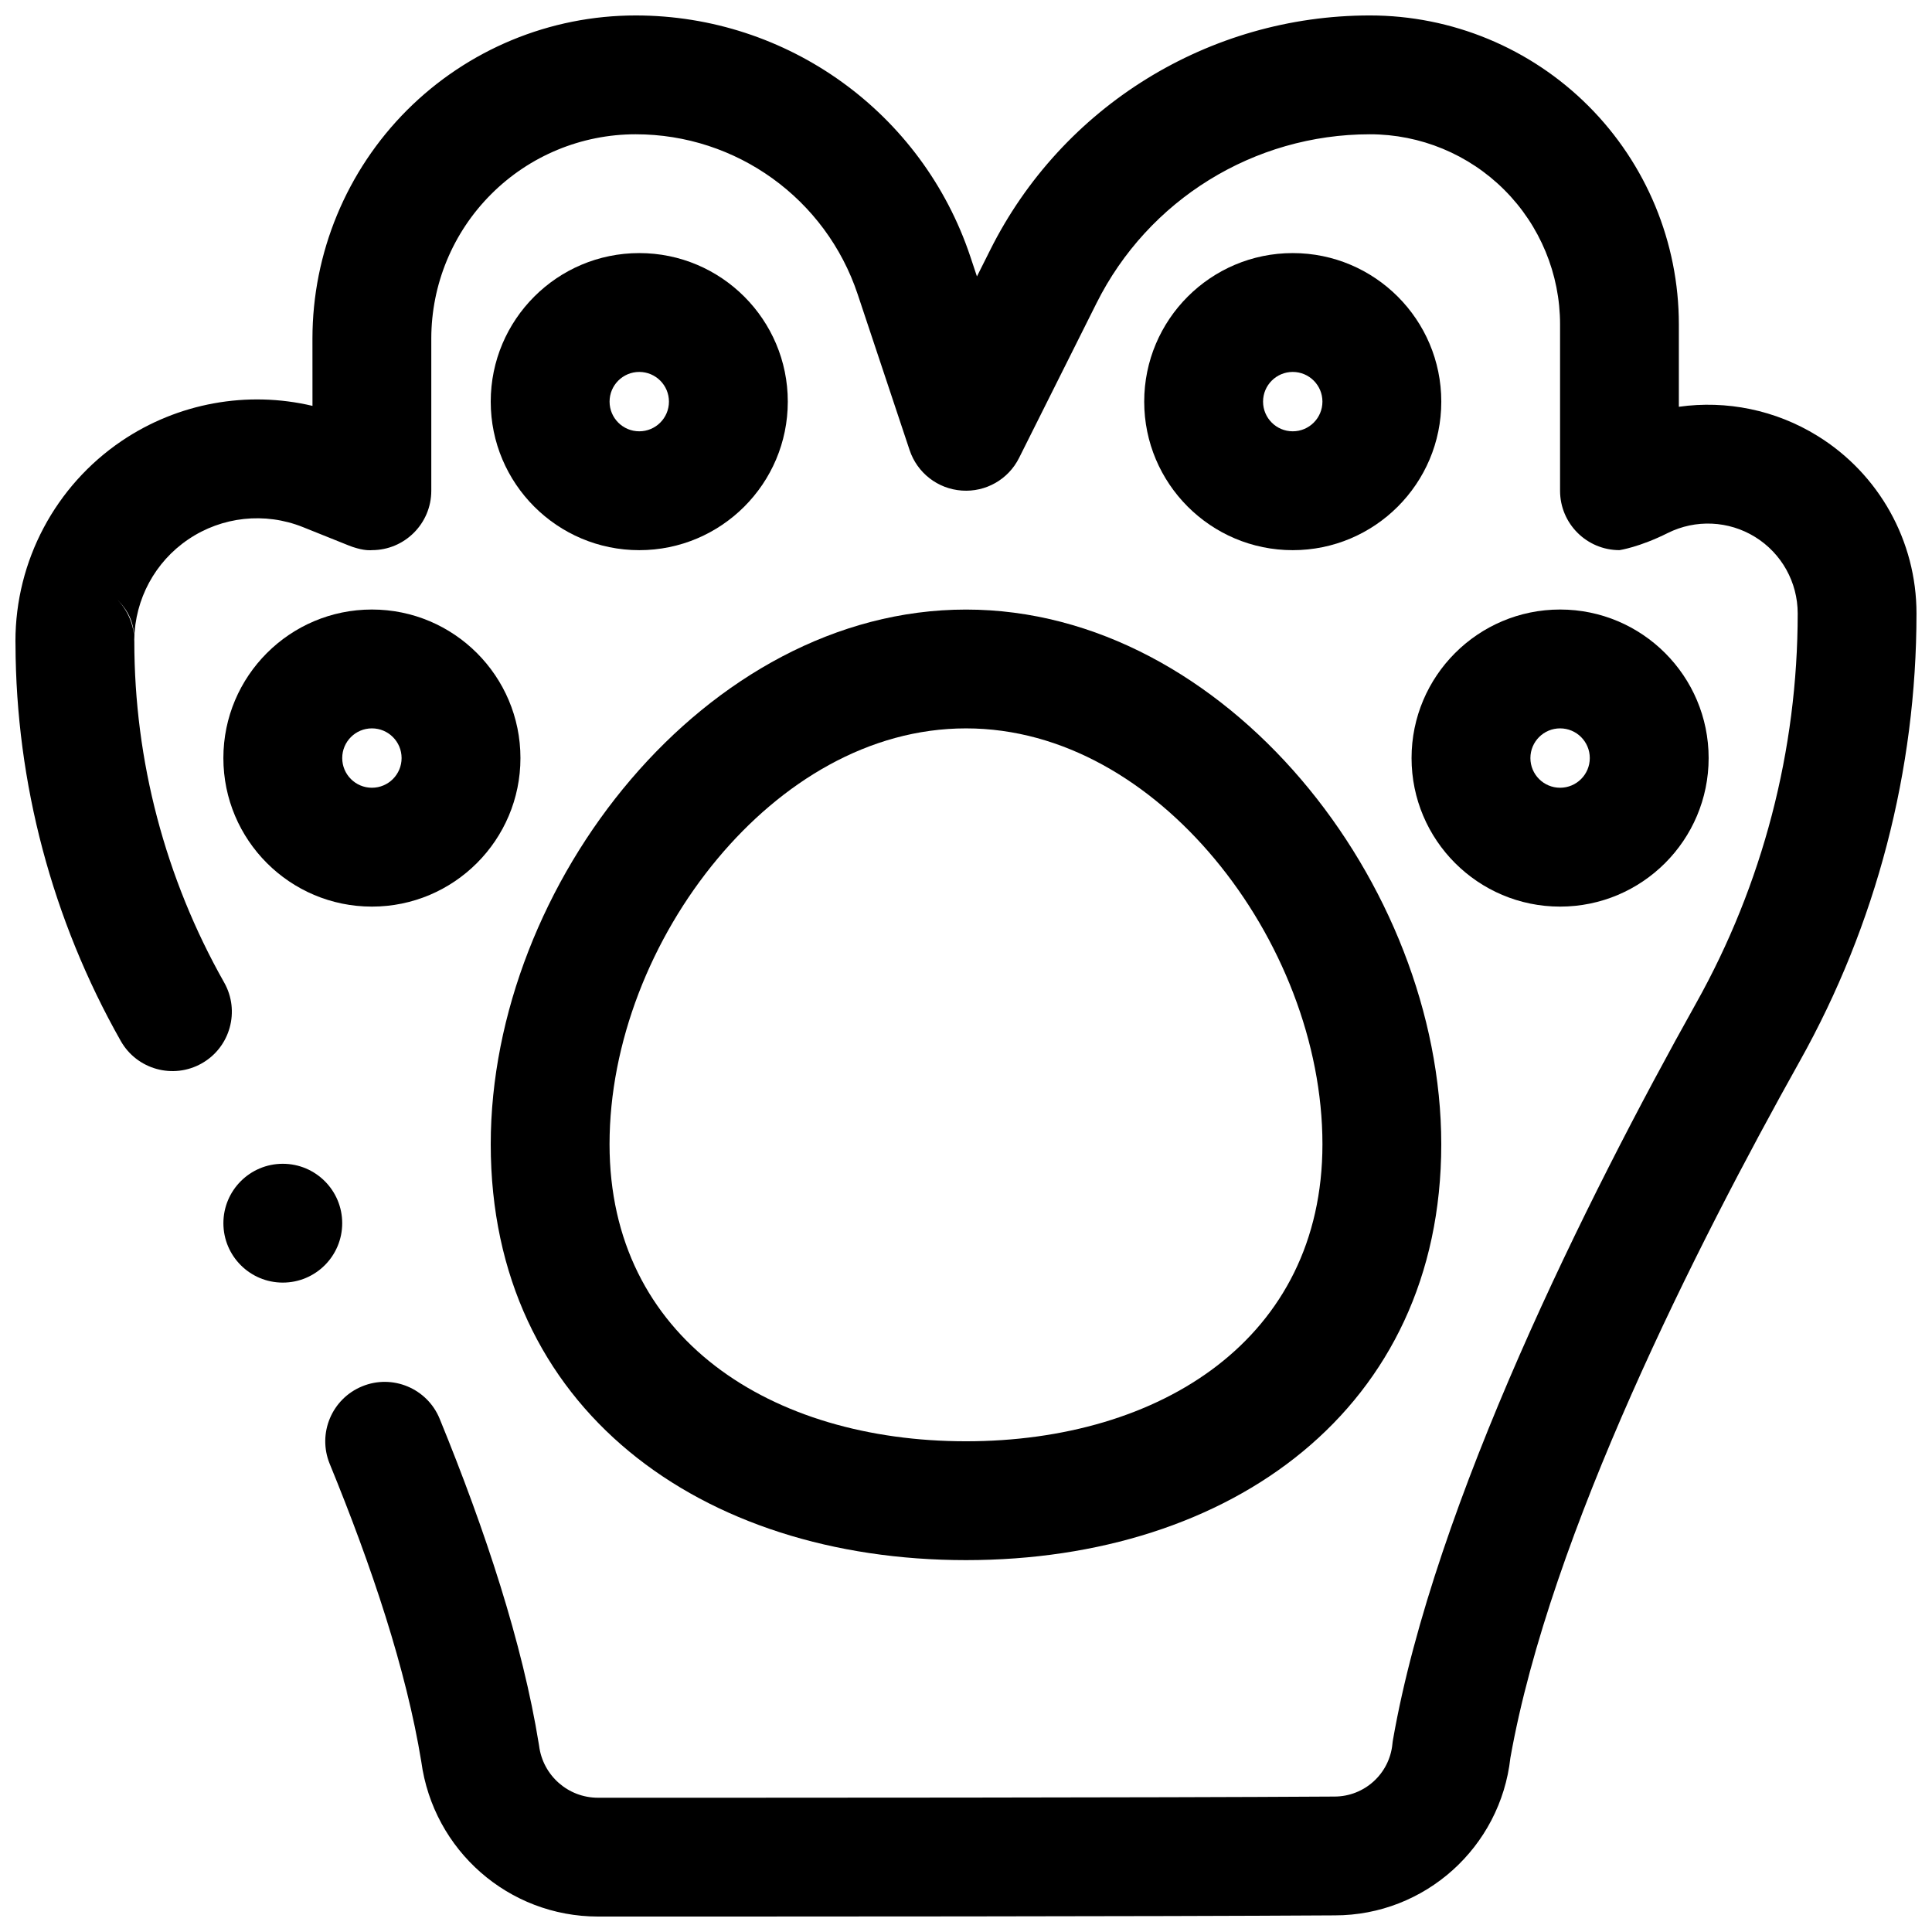 <?xml version="1.0" encoding="UTF-8"?>
<!-- Uploaded to: SVG Repo, www.svgrepo.com, Generator: SVG Repo Mixer Tools -->
<svg width="800px" height="800px" version="1.1" viewBox="144 144 512 512" xmlns="http://www.w3.org/2000/svg">
 <defs>
  <clipPath id="a">
   <path d="m148.09 148.09h503.81v503.81h-503.81z"/>
  </clipPath>
 </defs>
 <path d="m400 305.54c-68.898 0-125.95 72.801-125.95 141.7 0 70.141 55.812 110.21 125.95 110.21 70.137 0 125.95-40.066 125.95-110.21 0-68.895-57.055-141.7-125.95-141.7zm0 31.488c25.789 0 48.914 14.262 65.824 34.512 17.617 21.094 28.637 48.852 28.637 75.695 0 51.531-42.934 78.719-94.461 78.719-51.531 0-94.465-27.188-94.465-78.719 0-26.844 11.02-54.602 28.637-75.695 16.91-20.25 40.039-34.512 65.828-34.512z" fill-rule="evenodd"/>
 <path d="m234.69 468.16c0 8.695-7.051 15.742-15.746 15.742-8.695 0-15.742-7.047-15.742-15.742s7.047-15.746 15.742-15.746c8.695 0 15.746 7.051 15.746 15.746" fill-rule="evenodd"/>
 <g clip-path="url(#a)">
  <path d="m226.81 251.56c-17.27-4.078-35.645-0.801-50.586 9.305-17.586 11.918-28.133 31.789-28.133 53.043 0 0.285 0 0.566 0.016 0.852 0.109 36.73 9.715 72.988 27.898 105.11 4.281 7.559 13.902 10.219 21.461 5.938 7.555-4.269 10.215-13.887 5.934-21.445-15.602-27.582-23.805-58.727-23.805-90.418l-0.016-0.504c0.188-10.691 5.512-20.547 14.312-26.496 8.941-6.062 20.309-7.273 30.336-3.277l12.172 4.883c0.723 0.297 1.48 0.551 2.25 0.754 2.473 0.695 3.906 0.488 3.906 0.488 8.691 0 15.742-7.051 15.742-15.742v-40.305c0-14.359 5.699-28.137 15.871-38.289 10.156-10.172 23.93-15.871 38.289-15.871h0.016c26.688 0 50.383 17.082 58.82 42.398 7.164 21.477 13.762 41.297 13.762 41.297 2.016 6.047 7.477 10.281 13.82 10.723 6.363 0.457 12.359-2.961 15.195-8.66l20.5-40.965c13.711-27.457 41.766-44.793 72.453-44.793h0.031c13.367 0 26.184 5.305 35.629 14.754 9.445 9.445 14.75 22.262 14.75 35.625v44.086c0 8.691 7.055 15.742 15.746 15.742 0 0 5.273-0.77 12.785-4.531 7.383-3.688 16.137-3.293 23.156 1.039 7.023 4.344 11.289 11.996 11.289 20.262v0.016c0 36.18-9.273 71.746-26.938 103.31-28.766 51.434-69.352 132.53-80.309 195.13-0.062 0.379-0.129 0.773-0.16 1.168-0.785 7.902-7.43 13.918-15.363 13.918h-0.098c-48.395 0.312-146.57 0.312-195.07 0.312-7.918 0-14.594-5.887-15.602-13.742-0.031-0.16-0.047-0.332-0.082-0.504-4.297-26.609-14.137-56.539-26.273-86.184-3.293-8.047-12.504-11.902-20.531-8.598-8.047 3.293-11.902 12.484-8.613 20.531 11.133 27.16 20.297 54.539 24.277 78.941 3.195 23.551 23.176 41.027 46.809 41.043h0.016c48.539 0 146.81 0 195.27-0.312 23.836 0 43.895-18.012 46.523-41.738 10.531-59.309 49.422-135.87 76.672-184.6 20.297-36.262 30.953-77.117 30.953-118.68v-0.016c0-19.176-9.918-36.969-26.23-47.043-11.129-6.883-24.148-9.496-36.746-7.715v-21.84c0-21.711-8.625-42.539-23.977-57.891-15.352-15.348-36.18-23.977-57.891-23.977h-0.031c-42.605 0-81.57 24.074-100.62 62.188l-3.496 6.977s-1.746-5.242-1.746-5.242c-12.723-38.164-48.445-63.922-88.688-63.922h-0.016c-22.719 0-44.492 9.02-60.566 25.082-16.059 16.074-25.082 37.848-25.082 60.566zm-47.246 61.449c-0.125-3.543-1.086-6.863-4.832-10.453 2.879 2.754 4.594 6.504 4.832 10.453z" fill-rule="evenodd"/>
 </g>
 <path d="m313.41 211.07c-21.727 0-39.363 17.637-39.363 39.363 0 21.727 17.637 39.367 39.363 39.367s39.363-17.641 39.363-39.367c0-21.727-17.637-39.363-39.363-39.363zm0 31.496c4.344 0 7.867 3.523 7.867 7.867 0 4.348-3.523 7.867-7.867 7.867s-7.867-3.519-7.867-7.867c0-4.344 3.523-7.867 7.867-7.867z" fill-rule="evenodd"/>
 <path d="m486.59 211.07c-21.727 0-39.363 17.637-39.363 39.363 0 21.727 17.637 39.367 39.363 39.367 21.727 0 39.367-17.641 39.367-39.367 0-21.727-17.641-39.363-39.367-39.363zm0 31.496c4.348 0 7.867 3.523 7.867 7.867 0 4.348-3.519 7.867-7.867 7.867-4.344 0-7.867-3.519-7.867-7.867 0-4.344 3.523-7.867 7.867-7.867z" fill-rule="evenodd"/>
 <path d="m557.44 305.53c-21.727 0-39.363 17.637-39.363 39.363 0 21.727 17.637 39.367 39.363 39.367s39.367-17.641 39.367-39.367c0-21.727-17.641-39.363-39.367-39.363zm0 31.496c4.348 0 7.871 3.523 7.871 7.867 0 4.348-3.523 7.867-7.871 7.867-4.344 0-7.867-3.519-7.867-7.867 0-4.344 3.523-7.867 7.867-7.867z" fill-rule="evenodd"/>
 <path d="m242.56 305.53c-21.727 0-39.363 17.637-39.363 39.363 0 21.727 17.637 39.367 39.363 39.367 21.727 0 39.363-17.641 39.363-39.367 0-21.727-17.637-39.363-39.363-39.363zm0 31.496c4.344 0 7.867 3.523 7.867 7.867 0 4.348-3.523 7.867-7.867 7.867-4.348 0-7.867-3.519-7.867-7.867 0-4.344 3.519-7.867 7.867-7.867z" fill-rule="evenodd"/>
</svg>